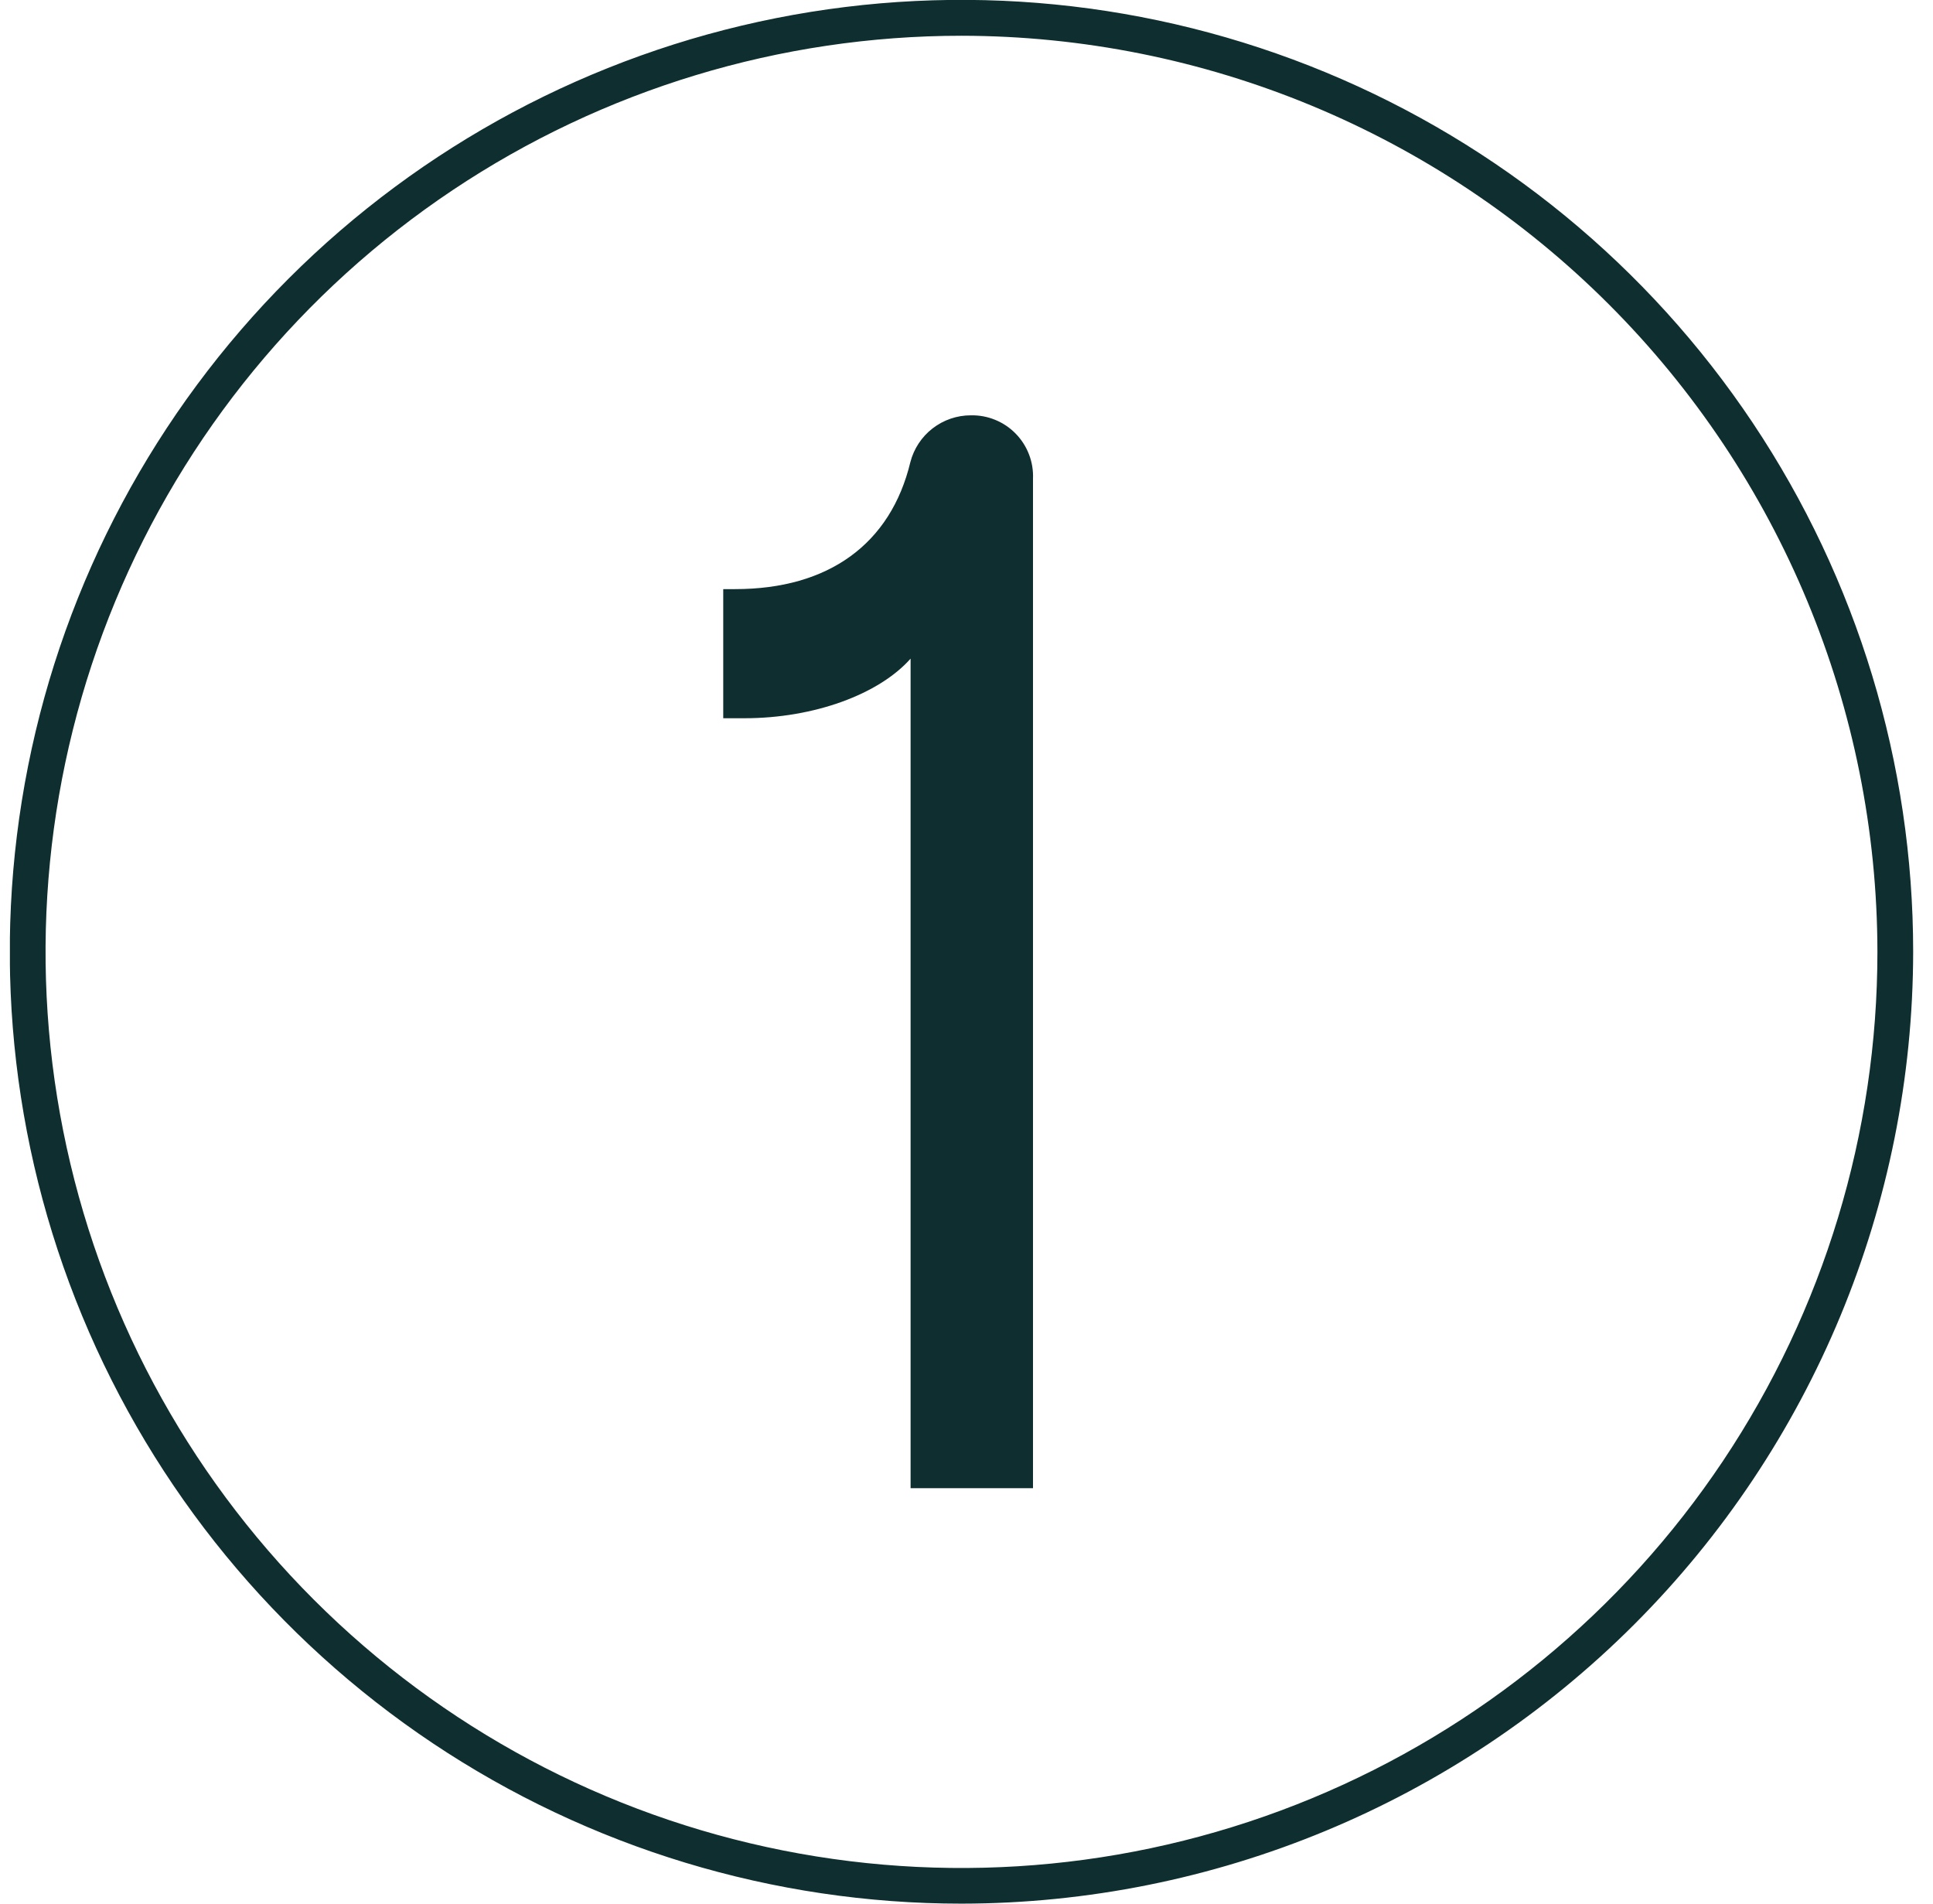 <svg xmlns="http://www.w3.org/2000/svg" fill="none" viewBox="0 0 65 64" height="64" width="65">
<g clip-path="url(#clip0_641_3760)">
<path fill="#0F2E2F" d="M32.331 64C26.002 64 19.815 62.123 14.552 58.607C9.289 55.09 5.187 50.092 2.765 44.245C0.343 38.397 -0.291 31.963 0.944 25.755C2.179 19.547 5.227 13.845 9.702 9.369C14.178 4.894 19.88 1.846 26.088 0.611C32.296 -0.624 38.73 0.01 44.578 2.432C50.425 4.854 55.424 8.956 58.94 14.219C62.456 19.482 64.333 25.669 64.333 31.998C64.324 40.483 60.949 48.617 54.95 54.616C48.95 60.616 40.816 63.991 32.331 64ZM32.331 1.202C26.239 1.202 20.285 3.009 15.22 6.393C10.154 9.778 6.207 14.588 3.876 20.216C1.545 25.845 0.935 32.038 2.124 38.012C3.312 43.987 6.246 49.475 10.554 53.782C14.862 58.09 20.35 61.023 26.325 62.211C32.3 63.398 38.493 62.788 44.121 60.456C49.748 58.124 54.558 54.176 57.942 49.111C61.326 44.045 63.132 38.09 63.131 31.998C63.121 23.833 59.873 16.005 54.099 10.231C48.325 4.458 40.497 1.211 32.331 1.202Z"></path>
<path fill="#0F2E2F" d="M34.736 16.099V50.033H30.62V22.143C29.554 23.345 27.37 24.147 25.033 24.147H24.32V19.806H24.721C27.867 19.806 29.951 18.284 30.612 15.538C30.728 15.088 30.991 14.688 31.359 14.403C31.727 14.118 32.179 13.963 32.644 13.963C32.924 13.957 33.203 14.008 33.462 14.114C33.722 14.22 33.957 14.377 34.153 14.578C34.349 14.778 34.502 15.016 34.602 15.278C34.703 15.54 34.748 15.819 34.736 16.099Z"></path>
</g>
<defs>
<clipPath id="clip0_641_3760">
<rect transform="translate(0.333)" fill="white" height="64" width="64"></rect>
</clipPath>
</defs>
</svg>
